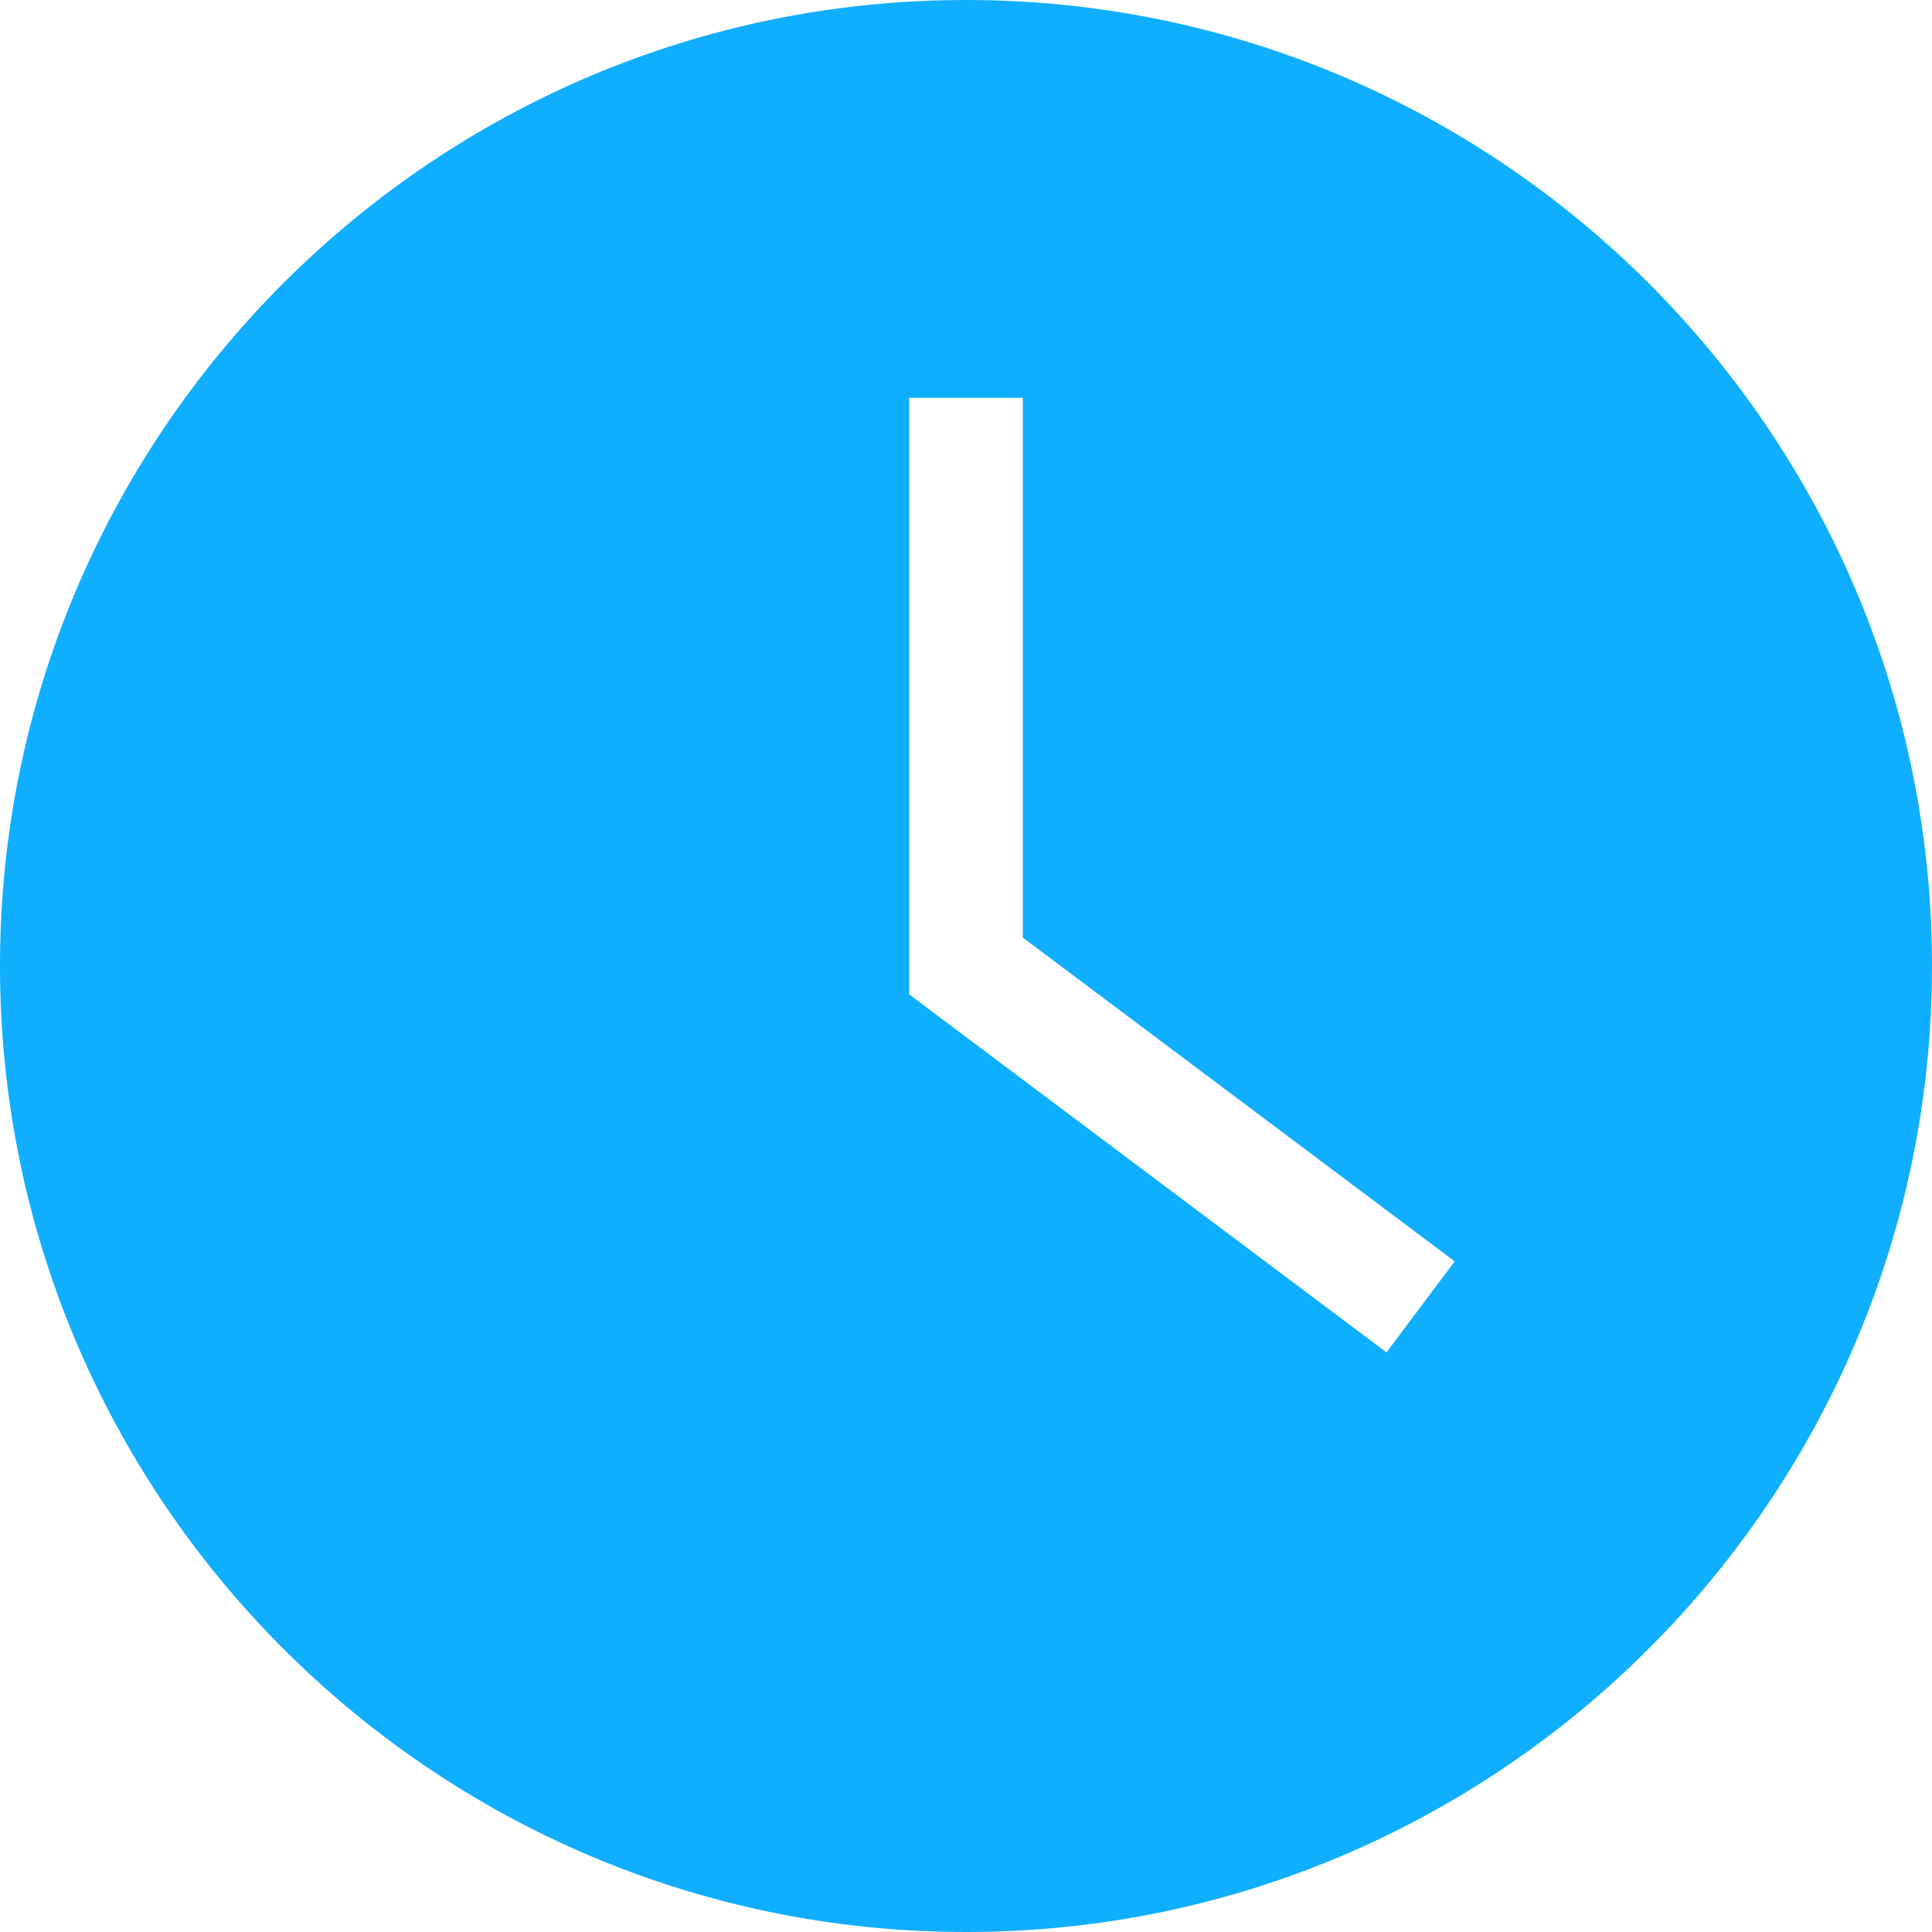 <?xml version="1.0" encoding="utf-8"?><!-- Uploaded to: SVG Repo, www.svgrepo.com, Generator: SVG Repo Mixer Tools -->
<svg fill="#10AEFF" width="105px" height="105px" viewBox="0 0 1920 1920" xmlns="http://www.w3.org/2000/svg">
    <path d="M1377.882 1344 903.53 988.235v-592.94h112.942v536.47l429.176 321.77-67.765 90.465ZM960 0C430.645 0 0 430.645 0 960c0 529.242 430.645 960 960 960 529.242 0 960-430.758 960-960 0-529.355-430.758-960-960-960Z" fill-rule="evenodd"/>
</svg>